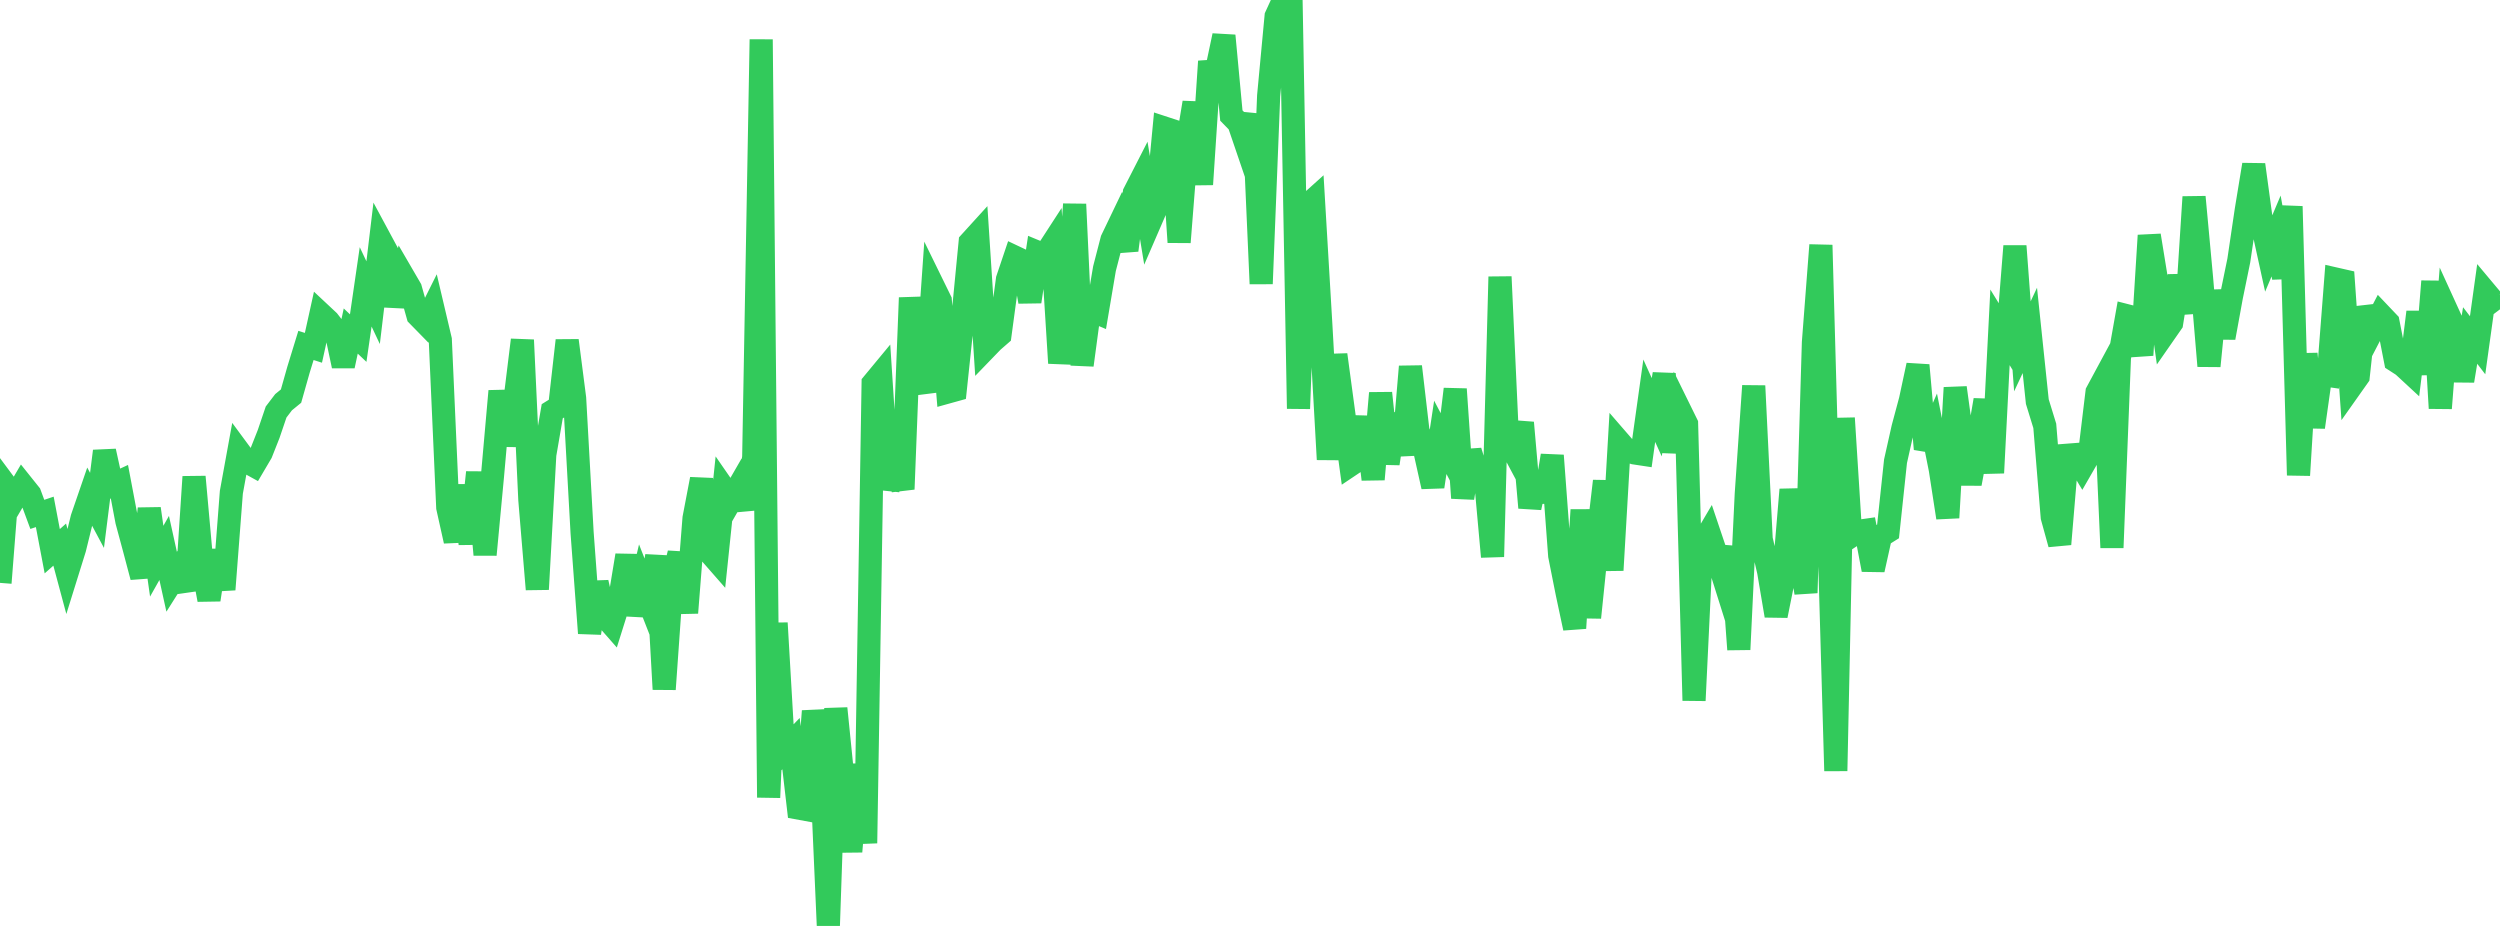<?xml version="1.0" standalone="no"?>
<!DOCTYPE svg PUBLIC "-//W3C//DTD SVG 1.1//EN" "http://www.w3.org/Graphics/SVG/1.1/DTD/svg11.dtd">

<svg width="135" height="50" viewBox="0 0 135 50" preserveAspectRatio="none" 
  xmlns="http://www.w3.org/2000/svg"
  xmlns:xlink="http://www.w3.org/1999/xlink">


<polyline points="0.0, 31.475 0.403, 26.328 0.806, 26.87 1.209, 26.183 1.612, 26.687 2.015, 27.777 2.418, 27.641 2.821, 29.766 3.224, 29.41 3.627, 30.912 4.03, 29.619 4.433, 27.979 4.836, 26.807 5.239, 27.561 5.642, 24.363 6.045, 26.199 6.448, 26.012 6.851, 28.141 7.254, 29.635 7.657, 31.158 8.06, 27.469 8.463, 30.304 8.866, 29.589 9.269, 31.414 9.672, 30.777 10.075, 31.881 10.478, 25.748 10.881, 30.222 11.284, 32.386 11.687, 29.731 12.09, 31.833 12.493, 26.583 12.896, 24.371 13.299, 24.917 13.701, 25.139 14.104, 24.455 14.507, 23.435 14.91, 22.249 15.313, 21.719 15.716, 21.39 16.119, 19.965 16.522, 18.653 16.925, 18.782 17.328, 16.957 17.731, 17.334 18.134, 17.856 18.537, 19.76 18.94, 17.876 19.343, 18.258 19.746, 15.49 20.149, 16.344 20.552, 12.975 20.955, 13.723 21.358, 16.519 21.761, 14.898 22.164, 15.591 22.567, 17.031 22.97, 17.443 23.373, 16.636 23.776, 18.346 24.179, 27.405 24.582, 29.216 24.985, 26.222 25.388, 29.356 25.791, 25.511 26.194, 29.953 26.597, 25.67 27.0, 21.12 27.403, 24.045 27.806, 21.632 28.209, 18.36 28.612, 26.991 29.015, 31.822 29.418, 24.551 29.821, 22.207 30.224, 21.956 30.627, 18.388 31.03, 21.508 31.433, 28.761 31.836, 34.191 32.239, 31.453 32.642, 33.259 33.045, 33.718 33.448, 32.435 33.851, 29.989 34.254, 33.205 34.657, 31.492 35.06, 32.52 35.463, 30.021 35.866, 37.219 36.269, 31.503 36.672, 29.877 37.075, 33.09 37.478, 27.985 37.881, 25.873 38.284, 29.792 38.687, 30.252 39.09, 26.389 39.493, 26.971 39.896, 26.271 40.299, 27.473 40.701, 24.686 41.104, 2.13 41.507, 43.066 41.91, 33.646 42.313, 40.574 42.716, 40.156 43.119, 43.635 43.522, 43.709 43.925, 38.4 44.328, 40.789 44.731, 50.0 45.134, 38.254 45.537, 42.238 45.94, 45.983 46.343, 41.283 46.746, 45.531 47.149, 20.703 47.552, 20.216 47.955, 26.413 48.358, 24.983 48.761, 26.415 49.164, 16.078 49.567, 19.945 49.97, 21.162 50.373, 15.411 50.776, 16.234 51.179, 21.167 51.582, 21.055 51.985, 17.243 52.388, 13.085 52.791, 12.642 53.194, 18.847 53.597, 18.43 54.0, 18.079 54.403, 15.085 54.806, 13.889 55.209, 14.08 55.612, 16.288 56.015, 13.617 56.418, 13.784 56.821, 13.162 57.224, 19.606 57.627, 16.791 58.03, 11.028 58.433, 19.715 58.836, 16.717 59.239, 16.887 59.642, 14.506 60.045, 12.949 60.448, 12.11 60.851, 13.511 61.254, 10.419 61.657, 9.631 62.06, 12.089 62.463, 11.158 62.866, 6.911 63.269, 7.043 63.672, 13.079 64.075, 7.977 64.478, 5.541 64.881, 9.957 65.284, 3.86 65.687, 3.832 66.09, 1.926 66.493, 6.239 66.896, 6.653 67.299, 7.835 67.701, 6.185 68.104, 15.323 68.507, 5.176 68.91, 0.88 69.313, 0.0 69.716, 0.021 70.119, 22.067 70.522, 11.161 70.925, 10.798 71.328, 17.601 71.731, 24.81 72.134, 19.157 72.537, 22.141 72.94, 25.097 73.343, 24.827 73.746, 22.527 74.149, 25.884 74.552, 21.228 74.955, 25.032 75.358, 22.357 75.761, 24.564 76.164, 19.796 76.567, 23.253 76.97, 24.473 77.373, 26.279 77.776, 23.617 78.179, 24.385 78.582, 21.014 78.985, 26.892 79.388, 24.362 79.791, 25.671 80.194, 25.604 80.597, 30.063 81.0, 14.946 81.403, 23.721 81.806, 24.476 82.209, 22.827 82.612, 27.414 83.015, 25.525 83.418, 27.077 83.821, 24.599 84.224, 30.003 84.627, 32.028 85.03, 33.92 85.433, 27.537 85.836, 33.347 86.239, 29.43 86.642, 25.981 87.045, 30.791 87.448, 23.867 87.851, 24.332 88.254, 24.456 88.657, 24.517 89.06, 21.639 89.463, 22.531 89.866, 20.201 90.269, 24.406 90.672, 22.072 91.075, 22.892 91.478, 37.828 91.881, 29.449 92.284, 28.765 92.687, 29.961 93.09, 31.241 93.493, 29.547 93.896, 35.072 94.299, 26.669 94.701, 20.837 95.104, 29.119 95.507, 30.862 95.91, 33.245 96.313, 31.237 96.716, 26.44 97.119, 29.499 97.522, 32.014 97.925, 18.489 98.328, 13.236 98.731, 27.669 99.134, 41.628 99.537, 22.579 99.94, 28.961 100.343, 28.694 100.746, 28.637 101.149, 30.765 101.552, 28.948 101.955, 28.696 102.358, 24.906 102.761, 23.108 103.164, 21.604 103.567, 19.723 103.97, 24.245 104.373, 23.324 104.776, 25.345 105.179, 27.955 105.582, 20.937 105.985, 23.881 106.388, 26.118 106.791, 23.958 107.194, 21.601 107.597, 25.535 108.0, 17.677 108.403, 18.333 108.806, 13.289 109.209, 18.703 109.612, 17.841 110.015, 21.688 110.418, 22.997 110.821, 27.922 111.224, 29.382 111.627, 24.583 112.03, 24.552 112.433, 25.221 112.836, 24.521 113.239, 21.178 113.642, 20.43 114.045, 29.573 114.448, 19.324 114.851, 17.051 115.254, 17.154 115.657, 19.176 116.06, 12.715 116.463, 15.194 116.866, 18.018 117.269, 17.438 117.672, 14.902 118.075, 16.906 118.478, 10.637 118.881, 14.986 119.284, 19.763 119.687, 15.705 120.09, 18.239 120.493, 16.031 120.896, 14.064 121.299, 11.342 121.701, 8.894 122.104, 11.856 122.507, 13.696 122.91, 12.743 123.313, 14.996 123.716, 11.145 124.119, 25.662 124.522, 19.111 124.925, 23.067 125.328, 20.215 125.731, 20.273 126.134, 15.071 126.537, 15.163 126.94, 20.897 127.343, 20.327 127.746, 16.603 128.149, 17.763 128.552, 16.987 128.955, 17.411 129.358, 19.479 129.761, 19.739 130.164, 20.112 130.567, 16.853 130.97, 20.202 131.373, 15.192 131.776, 22.044 132.179, 16.905 132.582, 17.788 132.985, 20.563 133.388, 18.117 133.791, 18.643 134.194, 15.743 134.597, 16.224 135.0, 15.92" fill="none" stroke="#32ca5b" stroke-width="1.25"/>

</svg>
